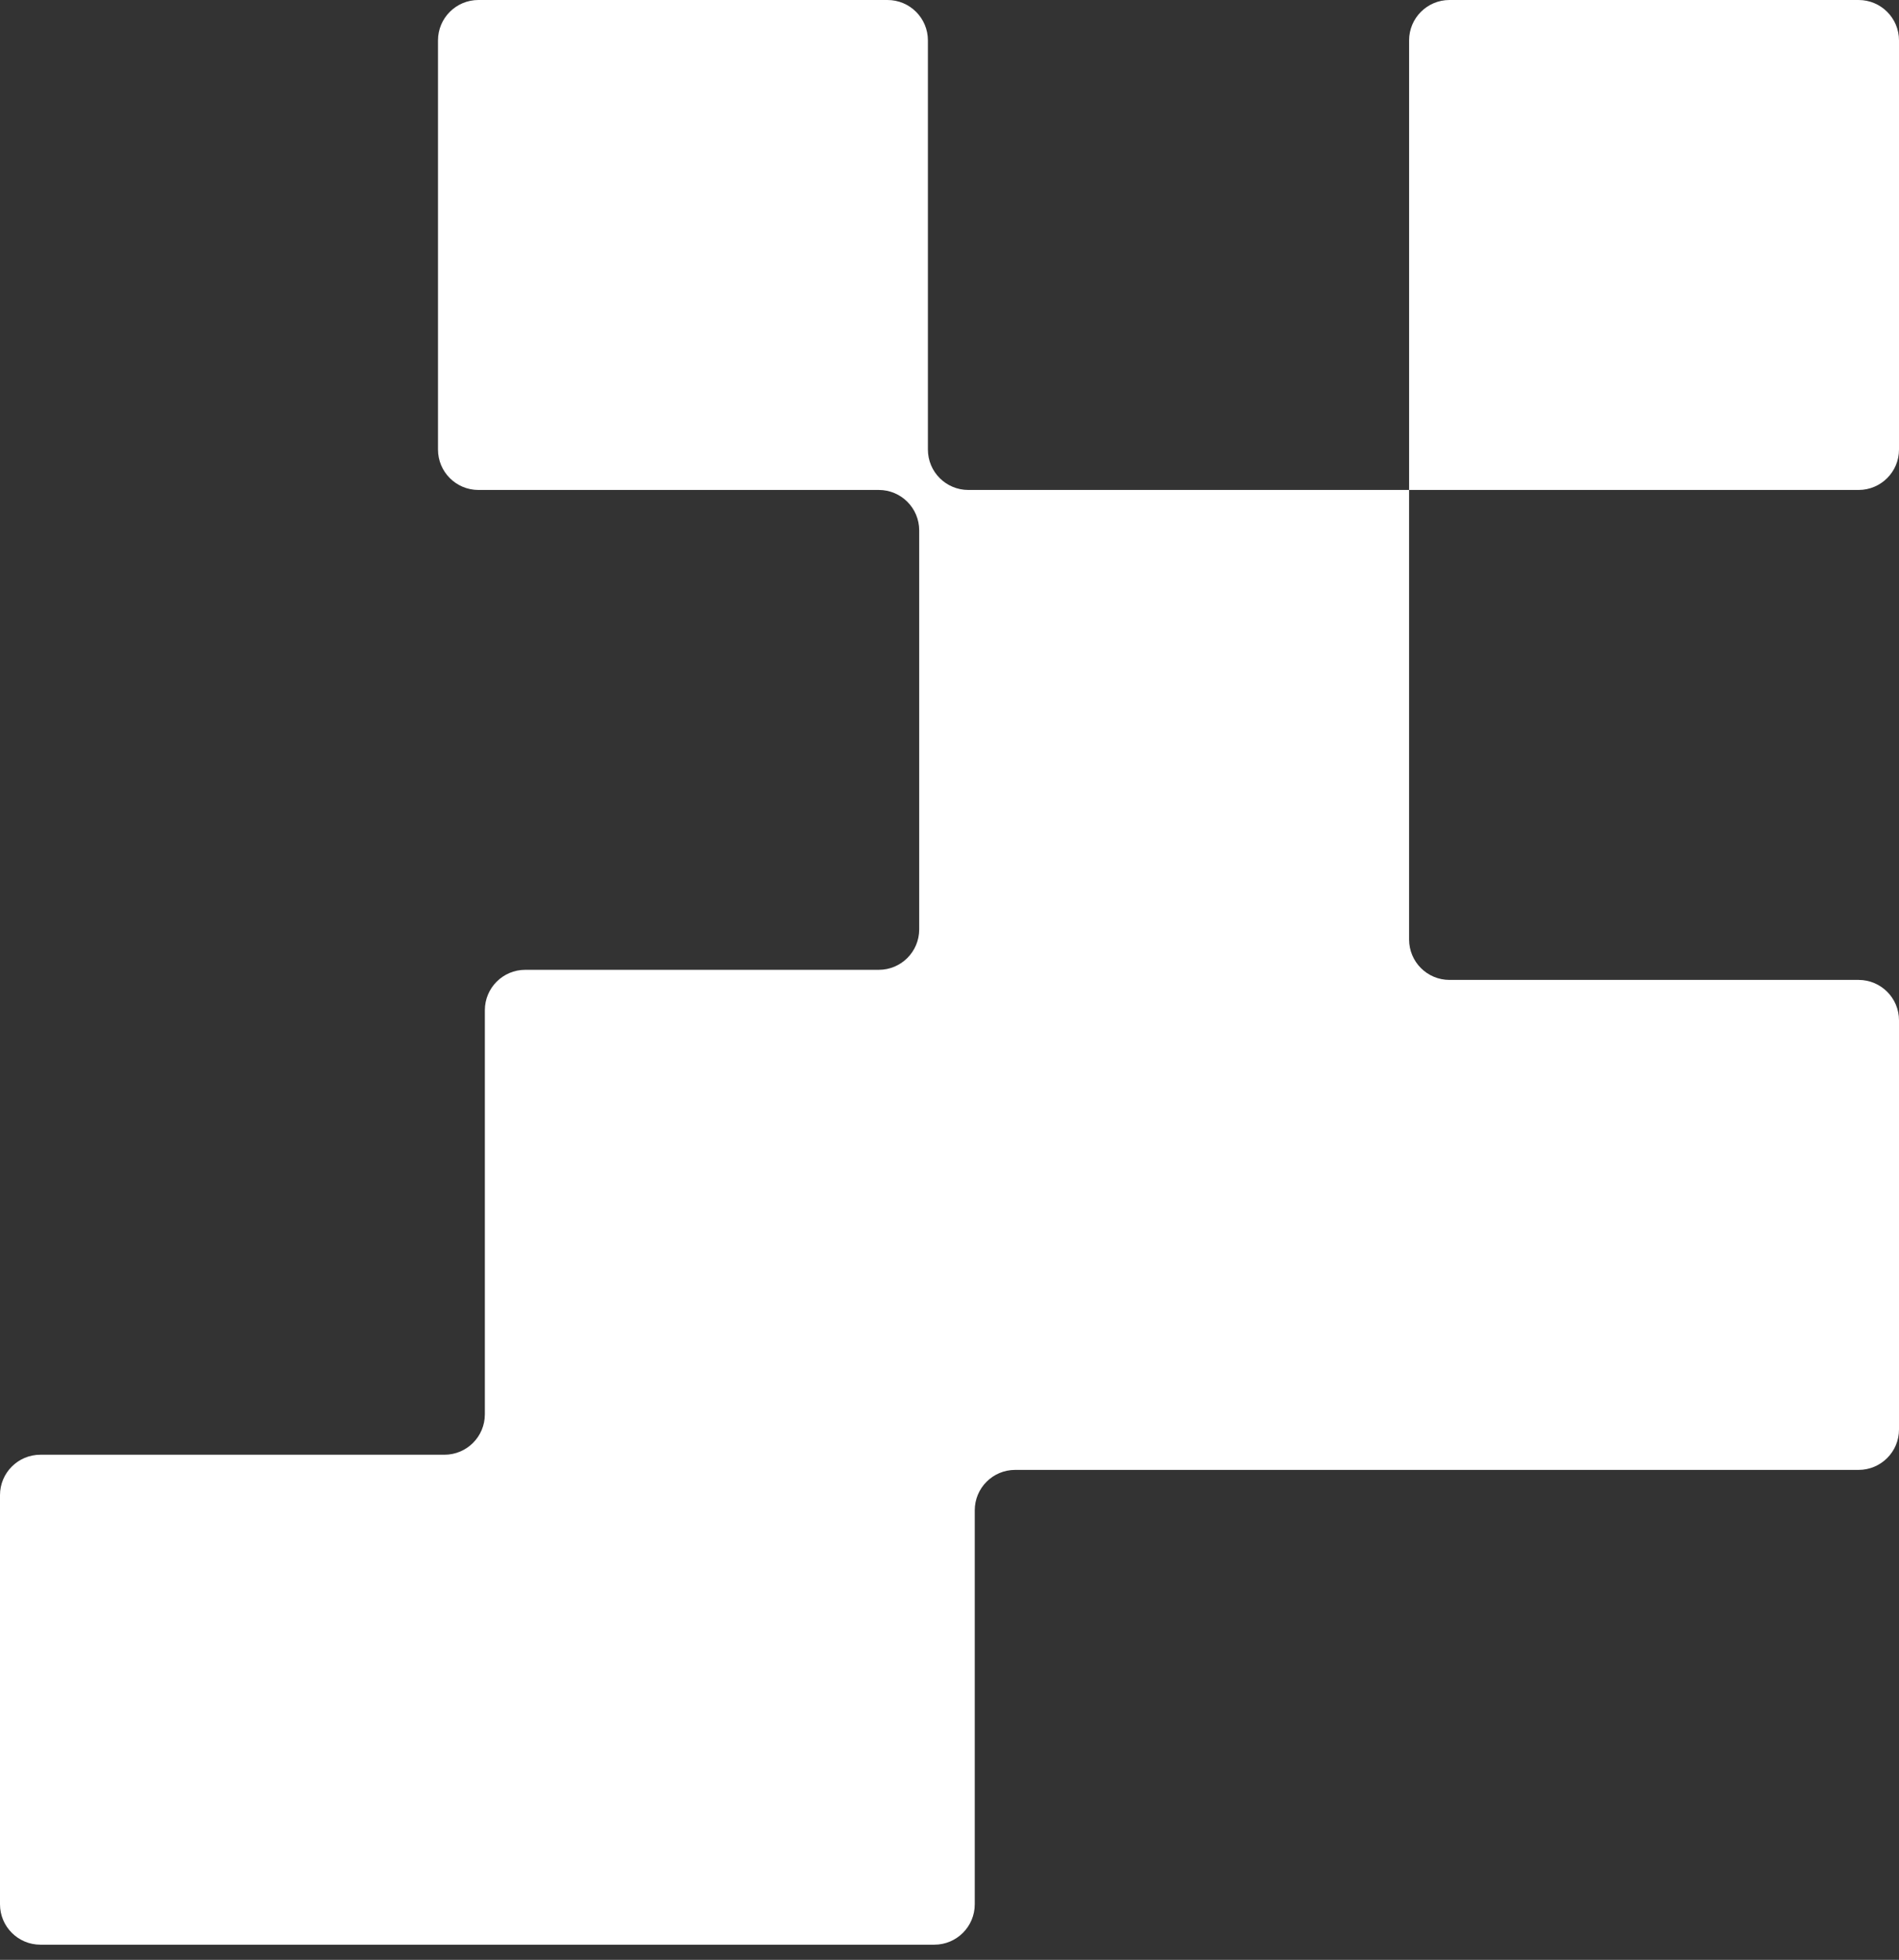 <?xml version="1.0" encoding="UTF-8"?> <svg xmlns="http://www.w3.org/2000/svg" width="94" height="97" viewBox="0 0 94 97" fill="none"><rect x="0" y="0" width="94" height="97" fill="#333333" stroke="none"/><path d="M22 72C23.105 72 24 71.105 24 70L24 50C24 48.895 24.895 48 26 48H43.5C44.605 48 45.5 47.105 45.5 46L45.5 26.25C45.5 25.145 44.605 24.25 43.5 24.25H23.681C22.576 24.25 21.681 23.355 21.681 22.25L21.681 2C21.681 0.895 22.576 0 23.681 0H43.931C45.035 0 45.931 0.895 45.931 2V22.25C45.931 23.355 46.826 24.25 47.931 24.25H69.75V46.5C69.75 47.605 70.645 48.5 71.75 48.5H92C93.105 48.5 94 49.395 94 50.5V70.751C94 71.856 93.105 72.751 92 72.751H50.25C49.145 72.751 48.25 73.646 48.25 74.751V94.25C48.25 95.355 47.355 96.25 46.25 96.25H2C0.895 96.25 0 95.355 0 94.25L0 74C0 72.895 0.895 72 2 72H22ZM92 0C93.105 0 94 0.895 94 2V22.25C94 23.355 93.105 24.25 92 24.25H69.75V2C69.75 0.895 70.645 0 71.75 0H92Z" fill="white"></path></svg> 